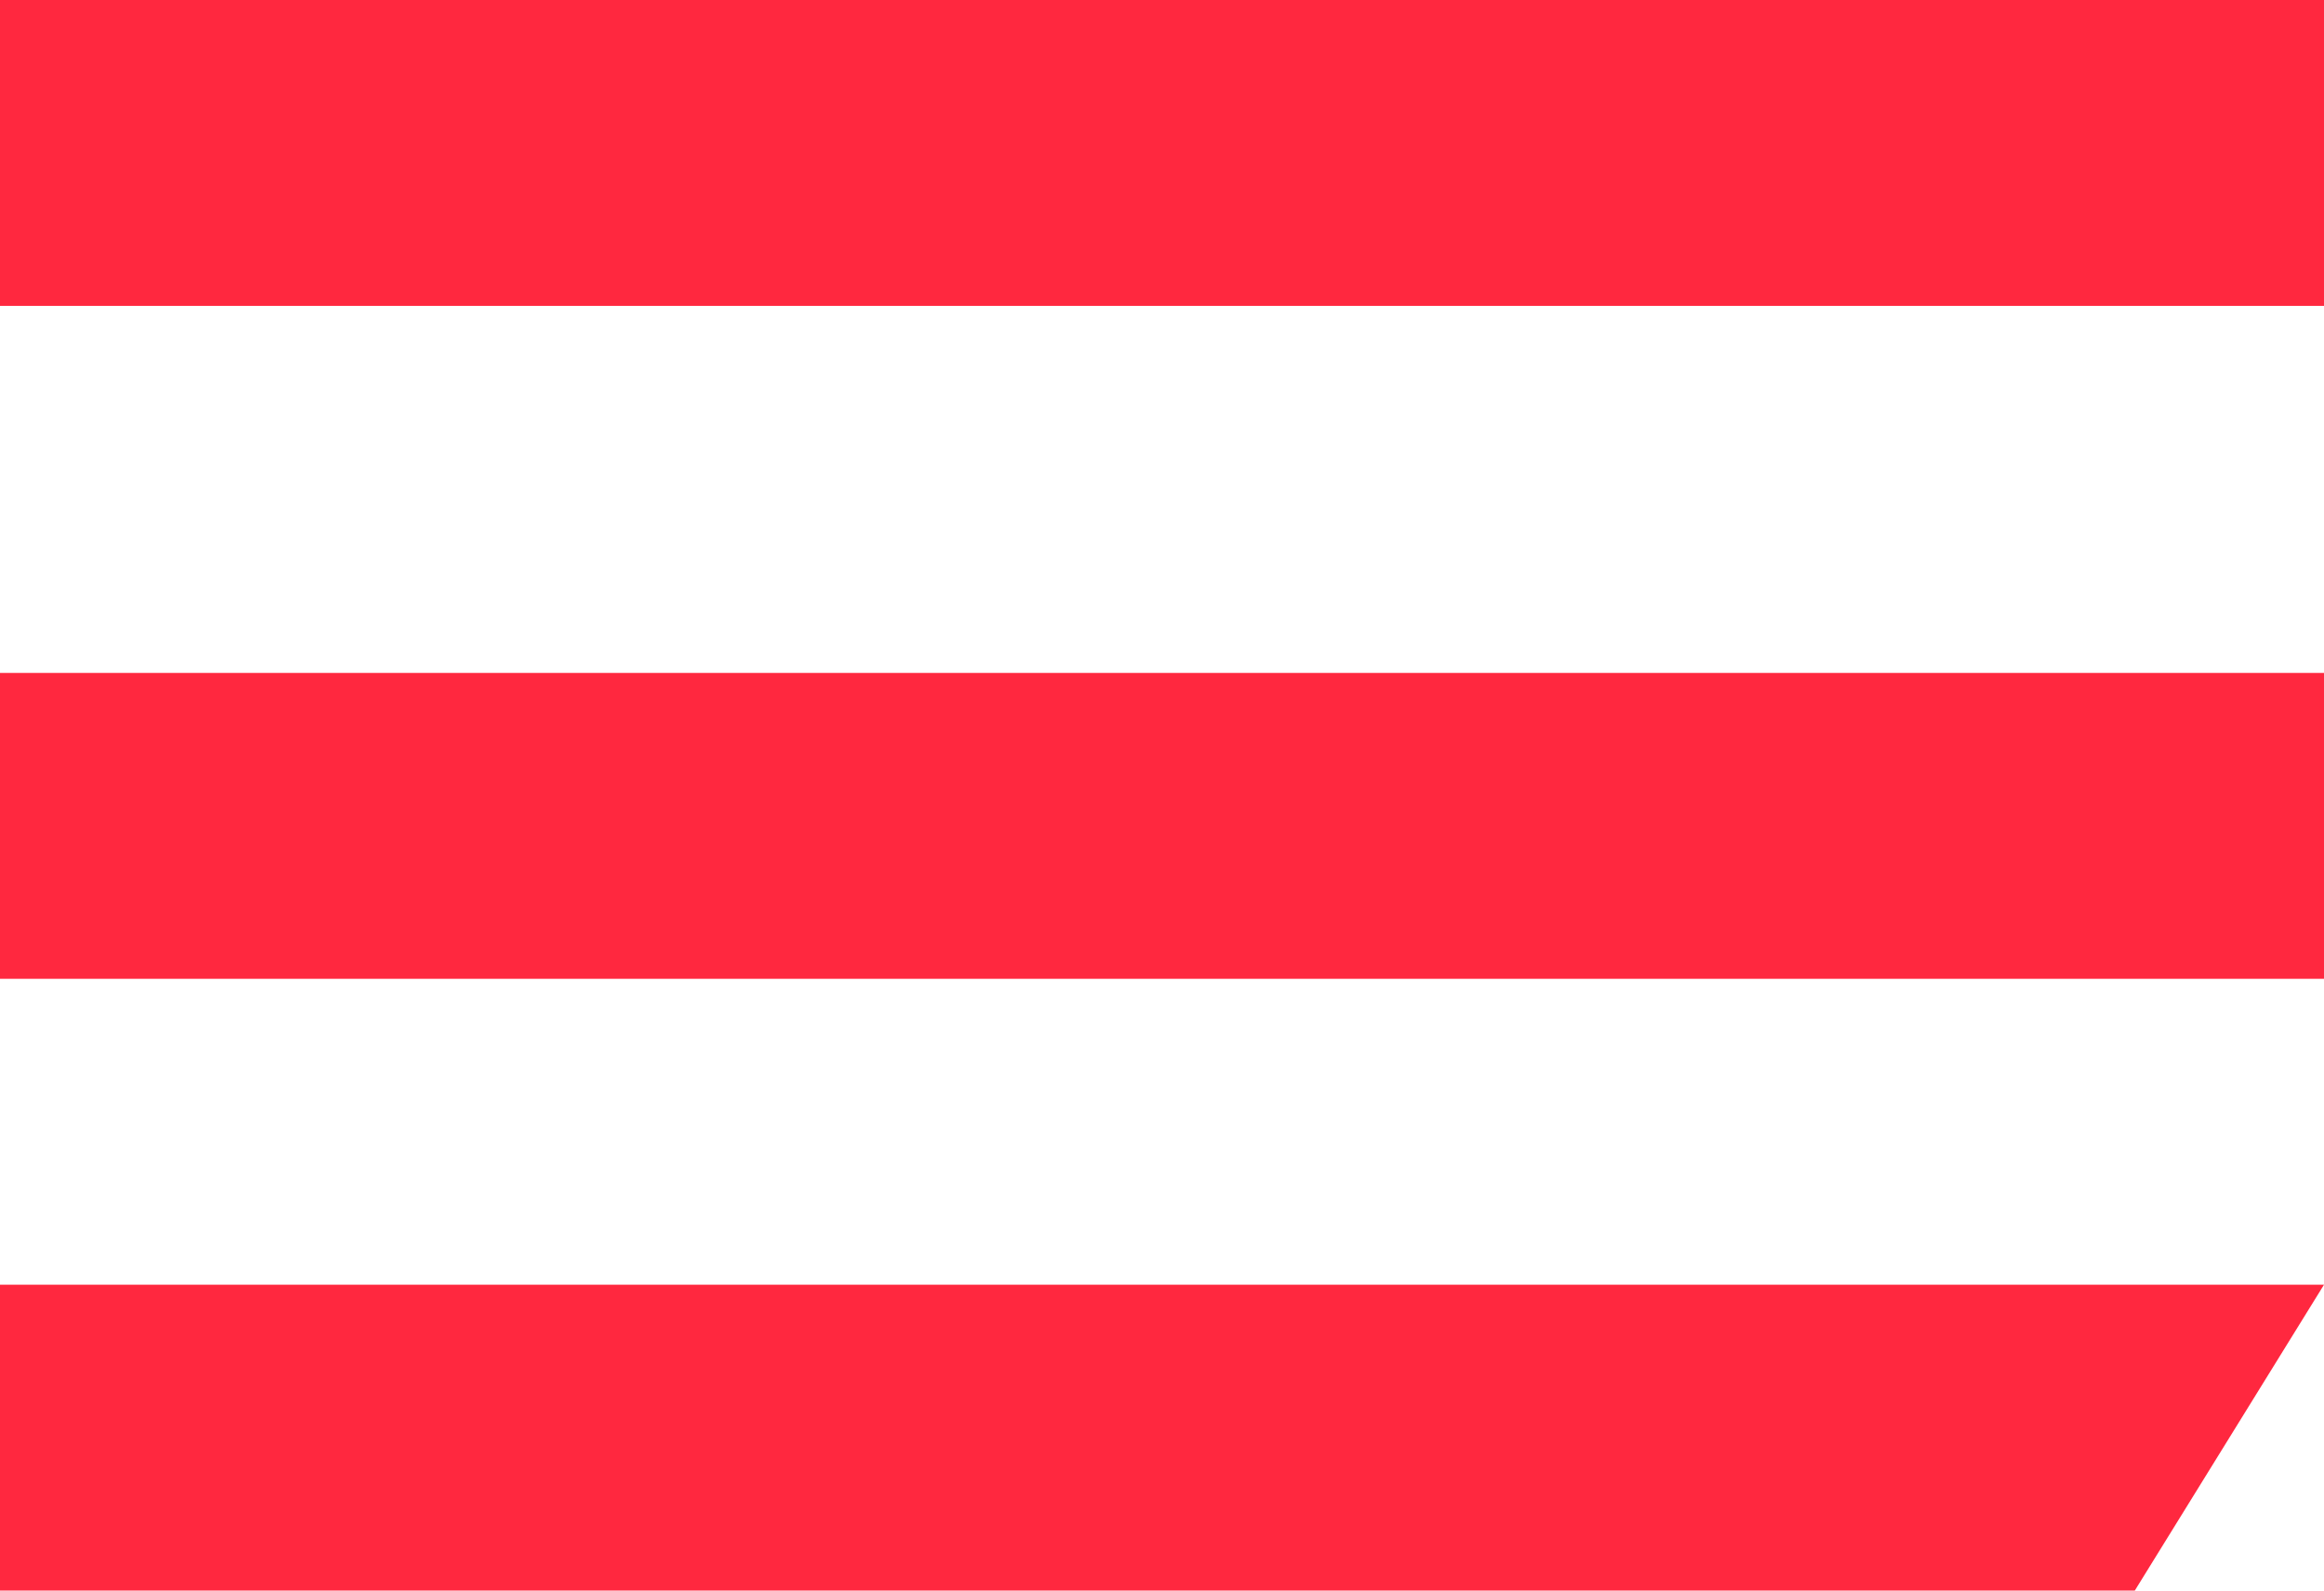 <svg width="38" height="26" viewBox="0 0 38 26" fill="none" xmlns="http://www.w3.org/2000/svg">
<path d="M0.5 21.5H37.103L34.628 25.5H0.5V21.5Z" fill="#FF283F" stroke="#FF283F"/>
<path d="M0.5 11.5H37.5V15.5H0.5V11.5Z" fill="#FF283F" stroke="#FF283F"/>
<path d="M0.5 0.5H37.5V4.5H0.5V0.5Z" fill="#FF283F" stroke="#FF283F"/>
</svg>

